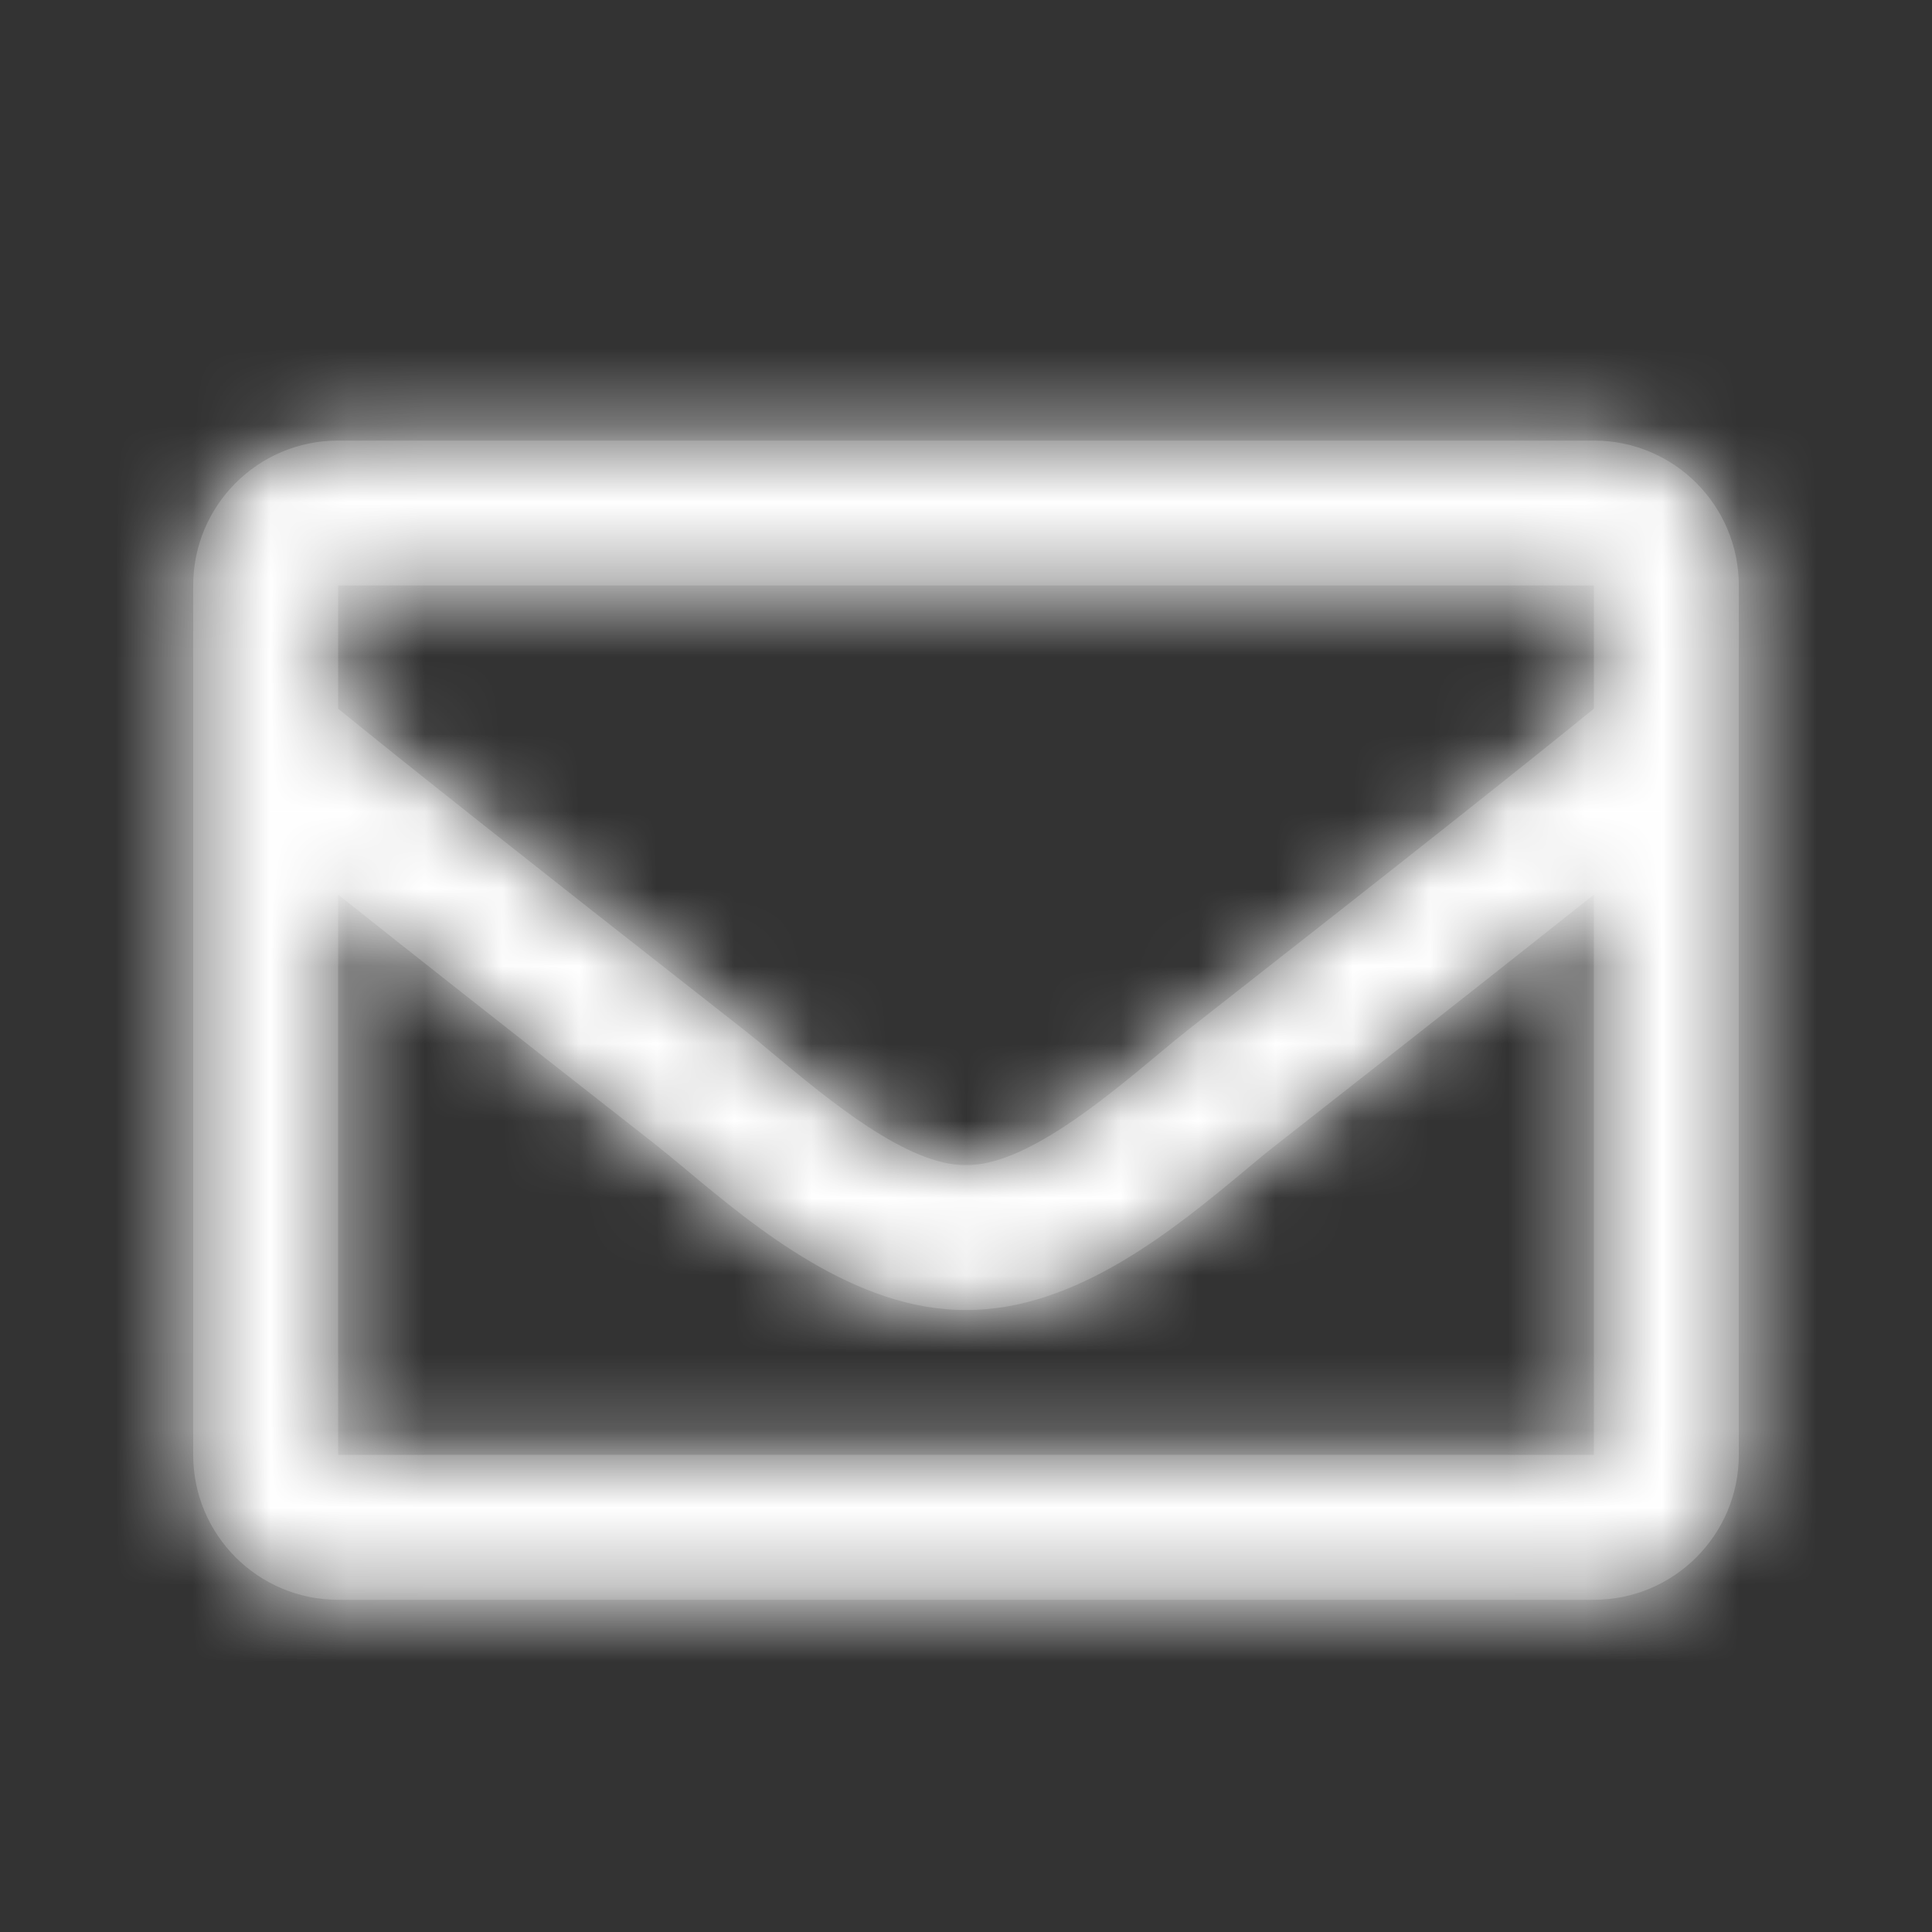 <svg width="25" height="25" viewBox="0 0 25 25" fill="none" xmlns="http://www.w3.org/2000/svg">
<rect x="0" y="0" width="25" height="25" fill="#333333" stroke="none"/>
<g clip-path="url(#clip0_1174_3032)">
<path fill-rule="evenodd" clip-rule="evenodd" d="M20.625 5.701H4.375C3.339 5.701 2.5 6.54 2.5 7.576V18.826C2.5 19.861 3.339 20.701 4.375 20.701H20.625C21.66 20.701 22.5 19.861 22.5 18.826V7.576C22.5 6.54 21.66 5.701 20.625 5.701ZM20.625 7.576V9.17C19.749 9.883 18.353 10.992 15.368 13.33C15.257 13.417 15.128 13.524 14.986 13.643C14.283 14.229 13.254 15.088 12.5 15.076C11.746 15.088 10.717 14.229 10.014 13.643C9.872 13.524 9.743 13.417 9.632 13.33C6.648 10.992 5.251 9.883 4.375 9.17V7.576H20.625ZM4.375 11.576V18.826H20.625V11.576C19.73 12.289 18.46 13.29 16.526 14.805C16.399 14.904 16.26 15.019 16.111 15.144C15.217 15.887 13.929 16.959 12.5 16.951C11.065 16.959 9.762 15.873 8.882 15.138C8.733 15.015 8.597 14.901 8.474 14.804C6.539 13.289 5.27 12.289 4.375 11.576Z" fill="#595959"/>
<mask id="mask0_1174_3032" style="mask-type:luminance" maskUnits="userSpaceOnUse" x="2" y="5" width="21" height="16">
<path fill-rule="evenodd" clip-rule="evenodd" d="M20.625 5.701H4.375C3.339 5.701 2.5 6.54 2.5 7.576V18.826C2.5 19.861 3.339 20.701 4.375 20.701H20.625C21.66 20.701 22.5 19.861 22.5 18.826V7.576C22.5 6.54 21.66 5.701 20.625 5.701ZM20.625 7.576V9.17C19.749 9.883 18.353 10.992 15.368 13.33C15.257 13.417 15.128 13.524 14.986 13.643C14.283 14.229 13.254 15.088 12.5 15.076C11.746 15.088 10.717 14.229 10.014 13.643C9.872 13.524 9.743 13.417 9.632 13.33C6.648 10.992 5.251 9.883 4.375 9.17V7.576H20.625ZM4.375 11.576V18.826H20.625V11.576C19.73 12.289 18.46 13.29 16.526 14.805C16.399 14.904 16.26 15.019 16.111 15.144C15.217 15.887 13.929 16.959 12.5 16.951C11.065 16.959 9.762 15.873 8.882 15.138C8.733 15.015 8.597 14.901 8.474 14.804C6.539 13.289 5.27 12.289 4.375 11.576Z" fill="white"/>
</mask>
<g mask="url(#mask0_1174_3032)">
<rect x="0.5" y="0.701" width="24" height="24" fill="white"/>
</g>
</g>
<defs>
<clipPath id="clip0_1174_3032">
<rect width="24" height="24" fill="white" transform="translate(0.5 0.701)"/>
</clipPath>
</defs>
</svg>
